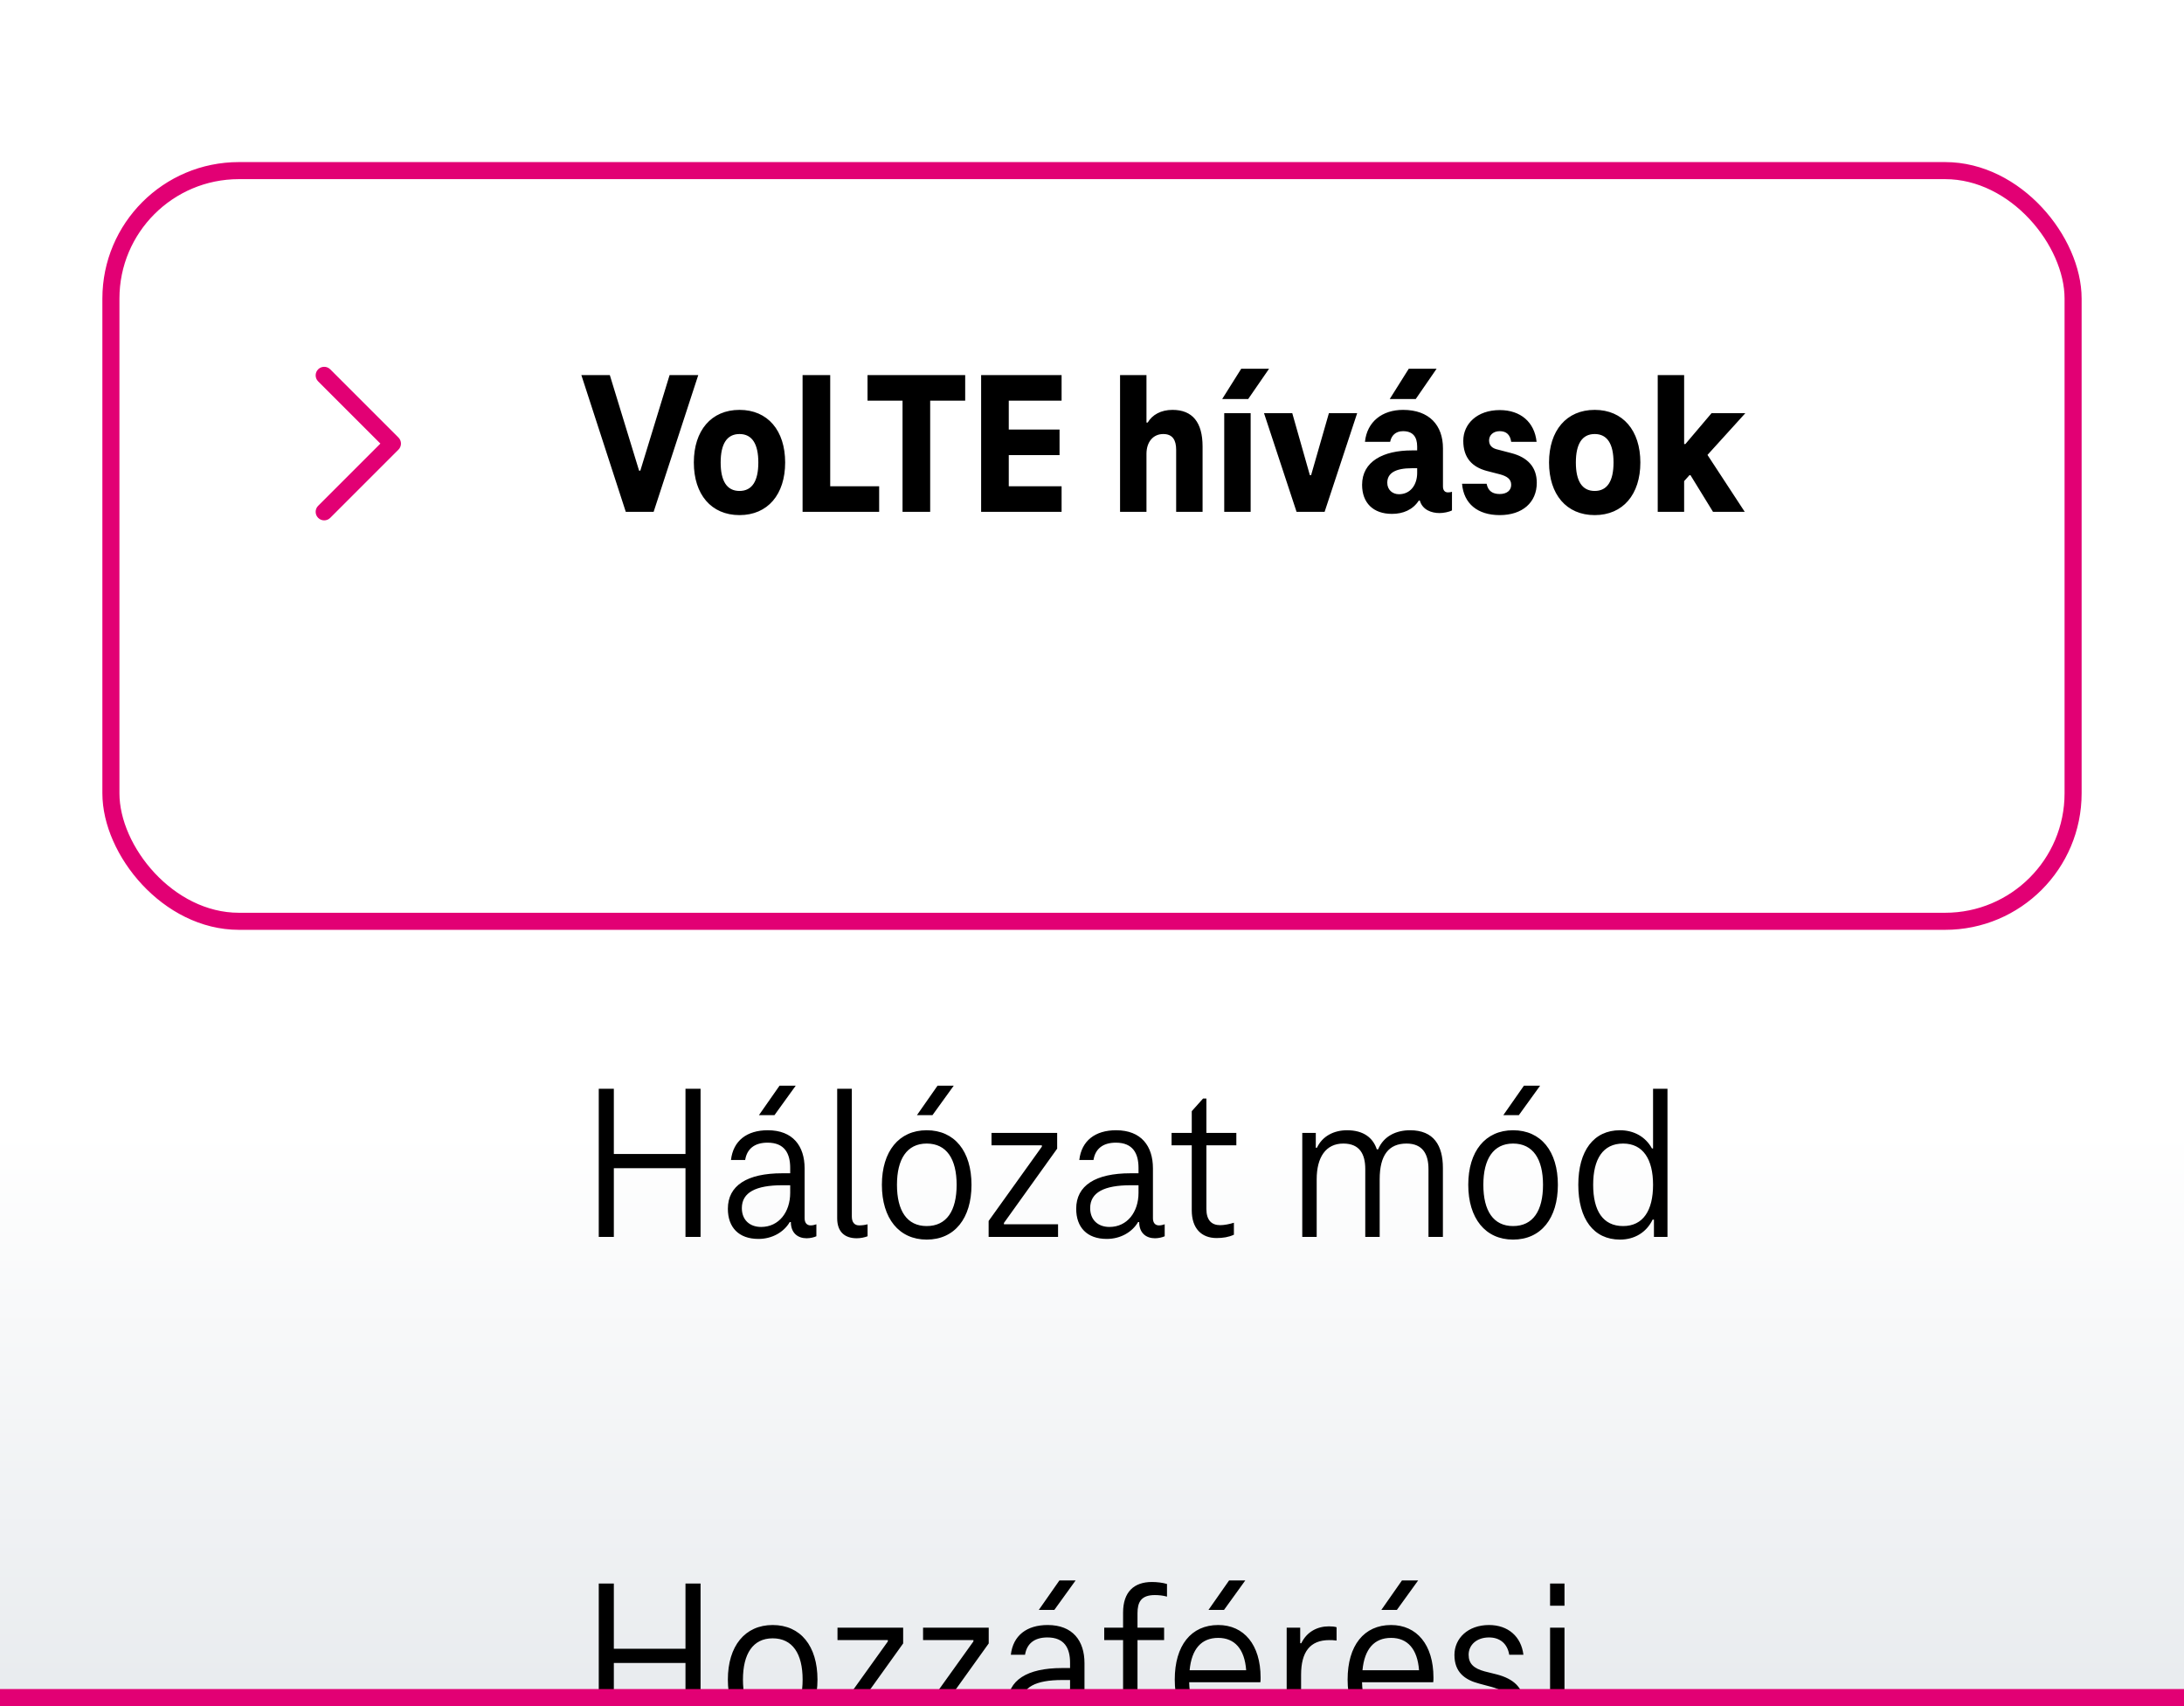 <svg width="256" height="200" viewBox="0 0 256 200" fill="none" xmlns="http://www.w3.org/2000/svg">
<g clip-path="url(#clip0_42_15668)">
<rect width="256" height="200" fill="url(#paint0_linear_42_15668)"/>
<g filter="url(#filter0_d_42_15668)">
<rect x="12" y="7" width="232" height="90" rx="16" fill="white"/>
<rect x="13" y="8" width="230" height="88" rx="15" stroke="#E20074" stroke-width="2"/>
</g>
<path d="M78.488 43.968H81.848L76.616 60H73.352L68.144 43.968H71.48L74.912 55.176H75.056L78.488 43.968ZM86.681 60.384C83.369 60.384 81.329 57.96 81.329 54.216C81.329 50.472 83.369 48.048 86.681 48.048C89.993 48.048 92.033 50.472 92.033 54.216C92.033 57.96 89.993 60.384 86.681 60.384ZM86.681 57.552C88.169 57.552 88.889 56.376 88.889 54.216C88.889 52.056 88.169 50.88 86.681 50.88C85.193 50.88 84.473 52.056 84.473 54.216C84.473 56.376 85.193 57.552 86.681 57.552ZM94.075 60V43.968H97.314V57H103.051V60H94.075ZM101.688 46.968V43.968H113.136V46.968H109.032V60H105.792V46.968H101.688ZM124.436 46.968H118.244V50.352H124.196V53.352H118.244V57H124.436V60H115.004V43.968H124.436V46.968ZM137.433 48.048C139.785 48.048 140.961 49.512 140.961 52.344V60H137.865V52.728C137.865 51.6 137.457 50.88 136.353 50.88C135.177 50.88 134.385 51.792 134.385 53.208V60H131.289V43.968H134.385V49.536H134.529C135.057 48.624 136.089 48.048 137.433 48.048ZM143.26 46.776L145.492 43.224H148.756L146.308 46.776H143.26ZM143.5 60V48.432H146.596V60H143.5ZM155.77 48.432H159.082L155.266 60H151.978L148.162 48.432H151.474L153.538 55.704H153.682L155.77 48.432ZM168.395 43.224L165.947 46.776H162.899L165.131 43.224H168.395ZM169.715 57.72C169.931 57.72 170.075 57.696 170.195 57.648V59.832C169.835 60.024 169.187 60.144 168.731 60.144C167.819 60.144 166.739 59.784 166.427 58.68H166.307C165.611 59.76 164.459 60.24 163.163 60.24C160.955 60.24 159.659 58.944 159.659 56.832C159.659 54.096 162.131 52.8 165.491 52.8H166.115V52.344C166.115 51.216 165.611 50.544 164.459 50.544C163.571 50.544 163.091 51.072 162.947 51.792H159.995C160.235 49.44 162.011 48.048 164.459 48.048C167.531 48.048 169.139 49.848 169.139 52.56V57.024C169.139 57.504 169.379 57.72 169.715 57.72ZM162.611 56.592C162.611 57.432 163.235 57.936 163.979 57.936C165.347 57.936 166.115 56.808 166.115 55.44V54.888H165.491C163.595 54.888 162.611 55.44 162.611 56.592ZM175.792 60.384C173.2 60.384 171.568 59.04 171.376 56.712H174.256C174.424 57.576 174.976 57.912 175.792 57.912C176.608 57.912 177.136 57.504 177.136 56.832C177.136 56.136 176.608 55.824 175.84 55.608L174.256 55.2C172.576 54.744 171.52 53.688 171.52 51.672C171.52 49.68 173.152 48.072 175.792 48.072C178.24 48.072 179.872 49.488 180.112 51.792H177.136C177.016 50.952 176.56 50.544 175.792 50.544C175.024 50.544 174.544 51.024 174.544 51.624C174.544 52.224 174.904 52.56 175.576 52.704L177.136 53.112C179.104 53.616 180.136 54.792 180.136 56.592C180.136 58.896 178.456 60.384 175.792 60.384ZM186.924 60.384C183.612 60.384 181.572 57.96 181.572 54.216C181.572 50.472 183.612 48.048 186.924 48.048C190.236 48.048 192.276 50.472 192.276 54.216C192.276 57.96 190.236 60.384 186.924 60.384ZM186.924 57.552C188.412 57.552 189.132 56.376 189.132 54.216C189.132 52.056 188.412 50.88 186.924 50.88C185.436 50.88 184.716 52.056 184.716 54.216C184.716 56.376 185.436 57.552 186.924 57.552ZM204.584 48.432L200.144 53.328L204.512 60H200.792L198.152 55.704H198.032L197.408 56.4V60H194.312V43.968H197.408V52.056H197.552L200.624 48.432H204.584Z" fill="black"/>
<path fill-rule="evenodd" clip-rule="evenodd" d="M37.293 43.293C37.683 42.902 38.317 42.902 38.707 43.293L46.707 51.293C46.895 51.48 47 51.735 47 52C47 52.265 46.895 52.52 46.707 52.707L38.707 60.707C38.317 61.098 37.683 61.098 37.293 60.707C36.902 60.317 36.902 59.683 37.293 59.293L44.586 52L37.293 44.707C36.902 44.317 36.902 43.683 37.293 43.293Z" fill="#E20074"/>
<g filter="url(#filter1_f_42_15668)">
<path d="M80.35 185.632H82.118V203H80.35V194.94H71.952V203H70.184V185.632H71.952V193.276H80.35V185.632ZM90.57 203.312C87.32 203.312 85.318 200.816 85.318 196.89C85.318 192.964 87.32 190.494 90.57 190.494C93.846 190.494 95.822 192.964 95.822 196.89C95.822 200.816 93.846 203.312 90.57 203.312ZM90.57 201.726C92.91 201.726 94.08 199.932 94.08 196.89C94.08 193.874 92.91 192.054 90.57 192.054C88.256 192.054 87.086 193.874 87.086 196.89C87.086 199.932 88.256 201.726 90.57 201.726ZM99.624 201.518H105.969V203H97.831V201.128L104.071 192.418V192.262H98.168V190.806H105.865V192.652L99.624 201.362V201.518ZM109.654 201.518H115.998V203H107.86V201.128L114.1 192.418V192.262H108.198V190.806H115.894V192.652L109.654 201.362V201.518ZM126.079 185.268L123.583 188.726H121.763L124.181 185.268H126.079ZM127.821 201.648C128.081 201.648 128.263 201.596 128.497 201.518V202.922C128.211 203.052 127.769 203.156 127.353 203.156C126.339 203.156 125.507 202.558 125.507 201.258H125.377C124.675 202.454 123.297 203.234 121.711 203.234C119.371 203.234 118.123 201.856 118.123 199.698C118.123 196.968 120.385 195.538 124.493 195.538H125.429V194.914C125.429 193.224 124.779 191.95 122.777 191.95C121.243 191.95 120.359 192.678 120.151 193.978H118.487C118.747 191.716 120.359 190.494 122.803 190.494C125.741 190.494 127.119 192.34 127.119 194.966V200.816C127.119 201.336 127.379 201.648 127.821 201.648ZM122.023 201.83C124.103 201.83 125.429 200.088 125.429 197.826V196.942H124.493C121.425 196.942 119.761 197.774 119.761 199.62C119.761 200.998 120.671 201.83 122.023 201.83ZM135.023 185.45C135.595 185.45 136.297 185.528 136.791 185.684V187.166C136.323 187.036 135.855 186.984 135.361 186.984C133.749 186.984 133.333 187.816 133.333 189.116V190.806H136.453V192.262H133.333V203H131.643V192.262H129.433V190.806H131.643V189.038C131.643 186.594 132.943 185.45 135.023 185.45ZM145.968 185.268L143.472 188.726H141.652L144.07 185.268H145.968ZM147.762 196.656C147.762 196.838 147.762 197.046 147.736 197.202H139.39C139.468 200.244 140.69 201.804 142.77 201.804C144.278 201.804 145.266 201.102 145.786 199.88H147.58C146.904 202.012 145.188 203.312 142.77 203.312C139.676 203.312 137.7 200.92 137.7 196.89C137.7 192.886 139.624 190.494 142.796 190.494C145.812 190.494 147.762 192.808 147.762 196.656ZM142.796 192.002C140.82 192.002 139.676 193.302 139.442 195.798H146.072C145.89 193.302 144.72 192.002 142.796 192.002ZM155.759 190.65C156.123 190.65 156.435 190.676 156.669 190.754V192.314C156.331 192.262 156.019 192.262 155.811 192.262C153.549 192.262 152.509 193.666 152.509 196.318V203H150.819V190.806H152.405V192.626H152.535C153.185 191.274 154.433 190.65 155.759 190.65ZM166.23 185.268L163.734 188.726H161.914L164.332 185.268H166.23ZM168.024 196.656C168.024 196.838 168.024 197.046 167.998 197.202H159.652C159.73 200.244 160.952 201.804 163.032 201.804C164.54 201.804 165.528 201.102 166.048 199.88H167.842C167.166 202.012 165.45 203.312 163.032 203.312C159.938 203.312 157.962 200.92 157.962 196.89C157.962 192.886 159.886 190.494 163.058 190.494C166.074 190.494 168.024 192.808 168.024 196.656ZM163.058 192.002C161.082 192.002 159.938 193.302 159.704 195.798H166.334C166.152 193.302 164.982 192.002 163.058 192.002ZM174.461 203.312C171.965 203.312 170.483 201.934 170.223 199.88H171.835C172.095 201.076 172.901 201.856 174.461 201.856C175.891 201.856 176.931 201.05 176.931 199.854C176.931 198.424 175.813 198.034 174.825 197.748L173.369 197.358C171.679 196.916 170.483 196.006 170.483 194.004C170.483 192.054 172.069 190.494 174.539 190.494C176.775 190.494 178.309 191.846 178.569 193.978H176.905C176.697 192.678 175.813 191.95 174.539 191.95C173.083 191.95 172.147 192.834 172.147 193.978C172.147 195.044 172.771 195.59 174.019 195.928L175.475 196.292C177.347 196.786 178.621 197.8 178.621 199.776C178.621 201.882 176.853 203.312 174.461 203.312ZM181.694 188.232V185.632H183.384V188.232H181.694ZM181.694 203V190.806H183.384V203H181.694ZM75.514 226.494C78.608 226.494 80.402 228.912 80.402 232.89C80.402 236.894 78.608 239.312 75.514 239.312C73.902 239.312 72.55 238.558 71.77 237.18H71.64V243.55H69.95V226.806H71.536V228.782H71.692C72.42 227.3 73.85 226.494 75.514 226.494ZM75.124 237.726C77.516 237.726 78.66 235.906 78.66 232.89C78.66 229.874 77.516 228.054 75.124 228.054C72.81 228.054 71.64 229.874 71.64 232.89C71.64 235.932 72.81 237.726 75.124 237.726ZM88.031 239.312C84.781 239.312 82.779 236.816 82.779 232.89C82.779 228.964 84.781 226.494 88.031 226.494C91.307 226.494 93.283 228.964 93.283 232.89C93.283 236.816 91.307 239.312 88.031 239.312ZM88.031 237.726C90.371 237.726 91.541 235.932 91.541 232.89C91.541 229.874 90.371 228.054 88.031 228.054C85.717 228.054 84.547 229.874 84.547 232.89C84.547 235.932 85.717 237.726 88.031 237.726ZM101.684 226.494C104.44 226.494 105.506 228.288 105.506 230.914V239H103.816V231.044C103.816 229.302 103.166 228.054 101.242 228.054C99.188 228.054 98.122 229.666 98.122 232.24V239H96.432V226.806H98.018V228.548H98.148C98.798 227.17 100.15 226.494 101.684 226.494ZM112.924 239.13C111.156 239.13 110.012 238.012 110.012 235.88V228.262H107.646V226.806H110.012V224.258L111.338 222.776H111.728V226.806H115.238V228.262H111.728V235.724C111.728 237.024 112.326 237.622 113.34 237.622C113.834 237.622 114.458 237.492 114.952 237.336V238.74C114.328 239.026 113.678 239.13 112.924 239.13ZM122.055 239.312C118.805 239.312 116.803 236.816 116.803 232.89C116.803 228.964 118.805 226.494 122.055 226.494C125.331 226.494 127.307 228.964 127.307 232.89C127.307 236.816 125.331 239.312 122.055 239.312ZM122.055 237.726C124.395 237.726 125.565 235.932 125.565 232.89C125.565 229.874 124.395 228.054 122.055 228.054C119.741 228.054 118.571 229.874 118.571 232.89C118.571 235.932 119.741 237.726 122.055 237.726ZM139.53 226.806L134.356 232.058L139.426 239H137.346L133.264 233.358H133.134L132.146 234.346V239H130.456V221.632H132.146V231.954H132.276L137.294 226.806H139.53ZM152.212 226.494C154.968 226.494 156.034 228.288 156.034 230.914V239H154.344V231.044C154.344 229.302 153.694 228.054 151.77 228.054C149.716 228.054 148.65 229.666 148.65 232.24V239H146.96V226.806H148.546V228.548H148.676C149.326 227.17 150.678 226.494 152.212 226.494ZM169.115 232.656C169.115 232.838 169.115 233.046 169.089 233.202H160.743C160.821 236.244 162.043 237.804 164.123 237.804C165.631 237.804 166.619 237.102 167.139 235.88H168.933C168.257 238.012 166.541 239.312 164.123 239.312C161.029 239.312 159.053 236.92 159.053 232.89C159.053 228.886 160.977 226.494 164.149 226.494C167.165 226.494 169.115 228.808 169.115 232.656ZM164.149 228.002C162.173 228.002 161.029 229.302 160.795 231.798H167.425C167.243 229.302 166.073 228.002 164.149 228.002ZM179.353 226.806H181.199L176.805 239H175.011L170.643 226.806H172.463L175.843 236.478H175.999L179.353 226.806ZM192.83 232.656C192.83 232.838 192.83 233.046 192.804 233.202H184.458C184.536 236.244 185.758 237.804 187.838 237.804C189.346 237.804 190.334 237.102 190.854 235.88H192.648C191.972 238.012 190.256 239.312 187.838 239.312C184.744 239.312 182.768 236.92 182.768 232.89C182.768 228.886 184.692 226.494 187.864 226.494C190.88 226.494 192.83 228.808 192.83 232.656ZM187.864 228.002C185.888 228.002 184.744 229.302 184.51 231.798H191.14C190.958 229.302 189.788 228.002 187.864 228.002Z" fill="black"/>
</g>
<g filter="url(#filter2_f_42_15668)">
<path d="M80.35 127.632H82.118V145H80.35V136.94H71.952V145H70.184V127.632H71.952V135.276H80.35V127.632ZM93.274 127.268L90.778 130.726H88.958L91.376 127.268H93.274ZM95.016 143.648C95.276 143.648 95.458 143.596 95.692 143.518V144.922C95.406 145.052 94.964 145.156 94.548 145.156C93.534 145.156 92.702 144.558 92.702 143.258H92.572C91.87 144.454 90.492 145.234 88.906 145.234C86.566 145.234 85.318 143.856 85.318 141.698C85.318 138.968 87.58 137.538 91.688 137.538H92.624V136.914C92.624 135.224 91.974 133.95 89.972 133.95C88.438 133.95 87.554 134.678 87.346 135.978H85.682C85.942 133.716 87.554 132.494 89.998 132.494C92.936 132.494 94.314 134.34 94.314 136.966V142.816C94.314 143.336 94.574 143.648 95.016 143.648ZM89.218 143.83C91.298 143.83 92.624 142.088 92.624 139.826V138.942H91.688C88.62 138.942 86.956 139.774 86.956 141.62C86.956 142.998 87.866 143.83 89.218 143.83ZM99.848 142.608C99.848 143.284 100.16 143.648 100.706 143.648C101.07 143.648 101.408 143.596 101.694 143.518V144.922C101.356 145.052 100.888 145.156 100.42 145.156C99.042 145.156 98.132 144.428 98.132 142.816V127.632H99.848V142.608ZM107.479 130.726L109.897 127.268H111.795L109.299 130.726H107.479ZM108.623 145.312C105.373 145.312 103.371 142.816 103.371 138.89C103.371 134.964 105.373 132.494 108.623 132.494C111.899 132.494 113.875 134.964 113.875 138.89C113.875 142.816 111.899 145.312 108.623 145.312ZM108.623 143.726C110.963 143.726 112.133 141.932 112.133 138.89C112.133 135.874 110.963 134.054 108.623 134.054C106.309 134.054 105.139 135.874 105.139 138.89C105.139 141.932 106.309 143.726 108.623 143.726ZM117.677 143.518H124.021V145H115.883V143.128L122.123 134.418V134.262H116.221V132.806H123.917V134.652L117.677 143.362V143.518ZM135.845 143.648C136.105 143.648 136.287 143.596 136.521 143.518V144.922C136.235 145.052 135.793 145.156 135.377 145.156C134.363 145.156 133.531 144.558 133.531 143.258H133.401C132.699 144.454 131.321 145.234 129.735 145.234C127.395 145.234 126.147 143.856 126.147 141.698C126.147 138.968 128.409 137.538 132.517 137.538H133.453V136.914C133.453 135.224 132.803 133.95 130.801 133.95C129.267 133.95 128.383 134.678 128.175 135.978H126.511C126.771 133.716 128.383 132.494 130.827 132.494C133.765 132.494 135.143 134.34 135.143 136.966V142.816C135.143 143.336 135.403 143.648 135.845 143.648ZM130.047 143.83C132.127 143.83 133.453 142.088 133.453 139.826V138.942H132.517C129.449 138.942 127.785 139.774 127.785 141.62C127.785 142.998 128.695 143.83 130.047 143.83ZM142.605 145.13C140.837 145.13 139.693 144.012 139.693 141.88V134.262H137.327V132.806H139.693V130.258L141.019 128.776H141.409V132.806H144.919V134.262H141.409V141.724C141.409 143.024 142.007 143.622 143.021 143.622C143.515 143.622 144.139 143.492 144.633 143.336V144.74C144.009 145.026 143.359 145.13 142.605 145.13ZM165.283 132.494C168.065 132.494 169.131 134.288 169.131 136.914V145H167.441V137.044C167.441 135.302 166.765 134.054 164.867 134.054C162.787 134.054 161.721 135.406 161.721 138.24V145H160.031V137.044C160.031 135.302 159.381 134.054 157.457 134.054C155.403 134.054 154.337 135.666 154.337 138.24V145H152.647V132.806H154.233V134.548H154.363C155.013 133.17 156.365 132.494 157.899 132.494C159.823 132.494 160.941 133.378 161.383 134.73H161.539C162.189 133.17 163.671 132.494 165.283 132.494ZM176.212 130.726L178.63 127.268H180.528L178.032 130.726H176.212ZM177.356 145.312C174.106 145.312 172.104 142.816 172.104 138.89C172.104 134.964 174.106 132.494 177.356 132.494C180.632 132.494 182.608 134.964 182.608 138.89C182.608 142.816 180.632 145.312 177.356 145.312ZM177.356 143.726C179.696 143.726 180.866 141.932 180.866 138.89C180.866 135.874 179.696 134.054 177.356 134.054C175.042 134.054 173.872 135.874 173.872 138.89C173.872 141.932 175.042 143.726 177.356 143.726ZM193.765 127.632H195.455V145H193.869V142.972H193.713C192.985 144.48 191.581 145.312 189.891 145.312C186.797 145.312 185.003 142.894 185.003 138.89C185.003 134.912 186.797 132.494 189.891 132.494C191.503 132.494 192.881 133.248 193.635 134.626H193.765V127.632ZM190.255 143.726C192.595 143.726 193.765 141.906 193.765 138.89C193.765 135.9 192.595 134.054 190.255 134.054C187.889 134.054 186.745 135.874 186.745 138.89C186.745 141.932 187.889 143.726 190.255 143.726Z" fill="black"/>
</g>
<rect y="198" width="256" height="2" fill="#E20074"/>
</g>
<defs>
<filter id="filter0_d_42_15668" x="-8" y="-1" width="272" height="130" filterUnits="userSpaceOnUse" color-interpolation-filters="sRGB">
<feFlood flood-opacity="0" result="BackgroundImageFix"/>
<feColorMatrix in="SourceAlpha" type="matrix" values="0 0 0 0 0 0 0 0 0 0 0 0 0 0 0 0 0 0 127 0" result="hardAlpha"/>
<feOffset dy="12"/>
<feGaussianBlur stdDeviation="10"/>
<feColorMatrix type="matrix" values="0 0 0 0 0.886 0 0 0 0 0 0 0 0 0 0.455 0 0 0 0.2 0"/>
<feBlend mode="normal" in2="BackgroundImageFix" result="effect1_dropShadow_42_15668"/>
<feBlend mode="normal" in="SourceGraphic" in2="effect1_dropShadow_42_15668" result="shape"/>
</filter>
<filter id="filter1_f_42_15668" x="66.95" y="182.268" width="128.88" height="64.282" filterUnits="userSpaceOnUse" color-interpolation-filters="sRGB">
<feFlood flood-opacity="0" result="BackgroundImageFix"/>
<feBlend mode="normal" in="SourceGraphic" in2="BackgroundImageFix" result="shape"/>
<feGaussianBlur stdDeviation="1.5" result="effect1_foregroundBlur_42_15668"/>
</filter>
<filter id="filter2_f_42_15668" x="67.184" y="124.268" width="131.271" height="24.044" filterUnits="userSpaceOnUse" color-interpolation-filters="sRGB">
<feFlood flood-opacity="0" result="BackgroundImageFix"/>
<feBlend mode="normal" in="SourceGraphic" in2="BackgroundImageFix" result="shape"/>
<feGaussianBlur stdDeviation="1.5" result="effect1_foregroundBlur_42_15668"/>
</filter>
<linearGradient id="paint0_linear_42_15668" x1="128" y1="0" x2="128" y2="200" gradientUnits="userSpaceOnUse">
<stop offset="0.663" stop-color="white"/>
<stop offset="1" stop-color="#E8EBEE"/>
</linearGradient>
<clipPath id="clip0_42_15668">
<rect width="256" height="200" fill="white"/>
</clipPath>
</defs>
</svg>
